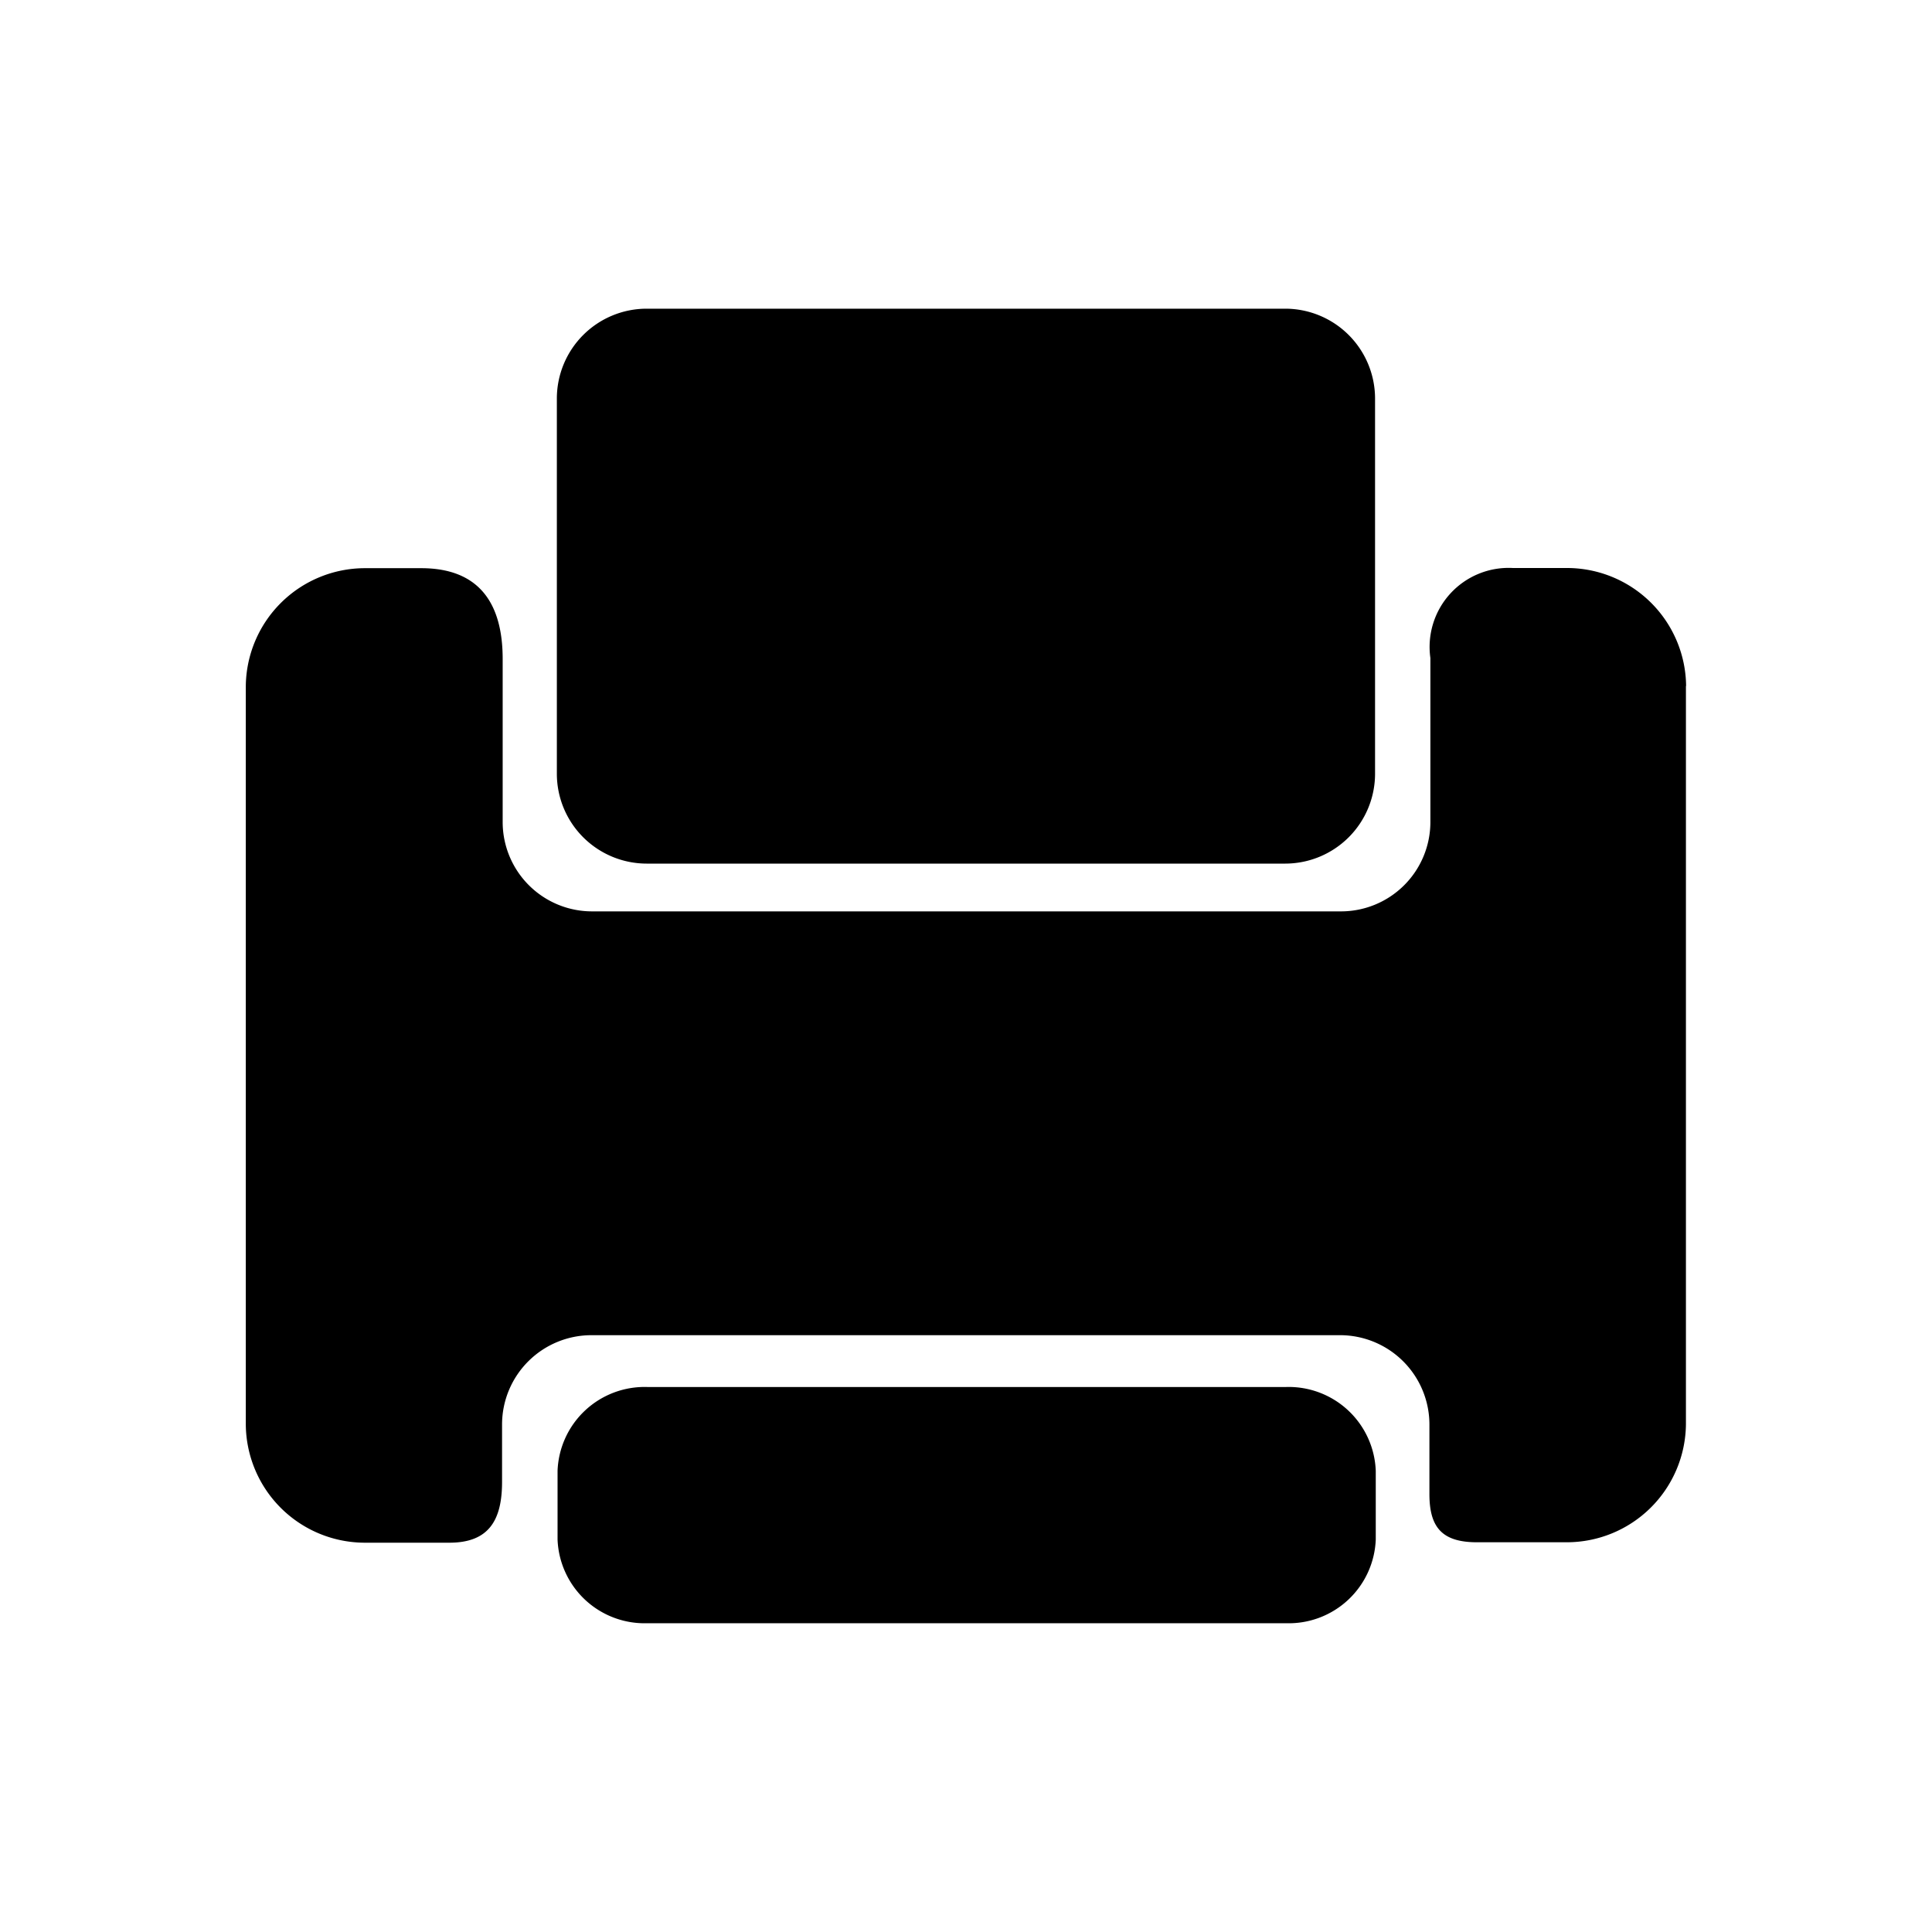 <svg id="cz" xmlns="http://www.w3.org/2000/svg" width="22" height="22" viewBox="0 0 22 22">
  <rect id="矩形_600" data-name="矩形 600" width="22" height="22" fill="none"/>
  <path id="路径_400" data-name="路径 400" d="M292.849,299.861a.992.992,0,0,0,1.021.954h7.275a.992.992,0,0,0,1.021-.954h0v-.781a.992.992,0,0,0-1.021-.955H293.87a.992.992,0,0,0-1.021.955v.781Zm9.309-12.994a1.024,1.024,0,0,0-1.021-1.021h-7.275a1.024,1.024,0,0,0-1.021,1.021v4.277a1.024,1.024,0,0,0,1.021,1.021h7.275a1.024,1.024,0,0,0,1.021-1.021v-4.277Zm3.542,3.277a1.357,1.357,0,0,0-1.361-1.345h-.611a.9.9,0,0,0-.94,1.025V291.7a1.018,1.018,0,0,1-1.021,1.009h-8.522a1.018,1.018,0,0,1-1.021-1.009v-1.866c0-.611-.25-1.033-.928-1.033h-.636a1.357,1.357,0,0,0-1.361,1.345v8.407a1.357,1.357,0,0,0,1.361,1.345h.957c.444,0,.6-.249.6-.692v-.662a1.018,1.018,0,0,1,1.021-1.009h8.518a1.018,1.018,0,0,1,1.021,1.009v.8c0,.376.141.549.541.549h1.019a1.357,1.357,0,0,0,1.361-1.345v-8.407Z" transform="translate(-286.5 -282.331)"/>
</svg>
